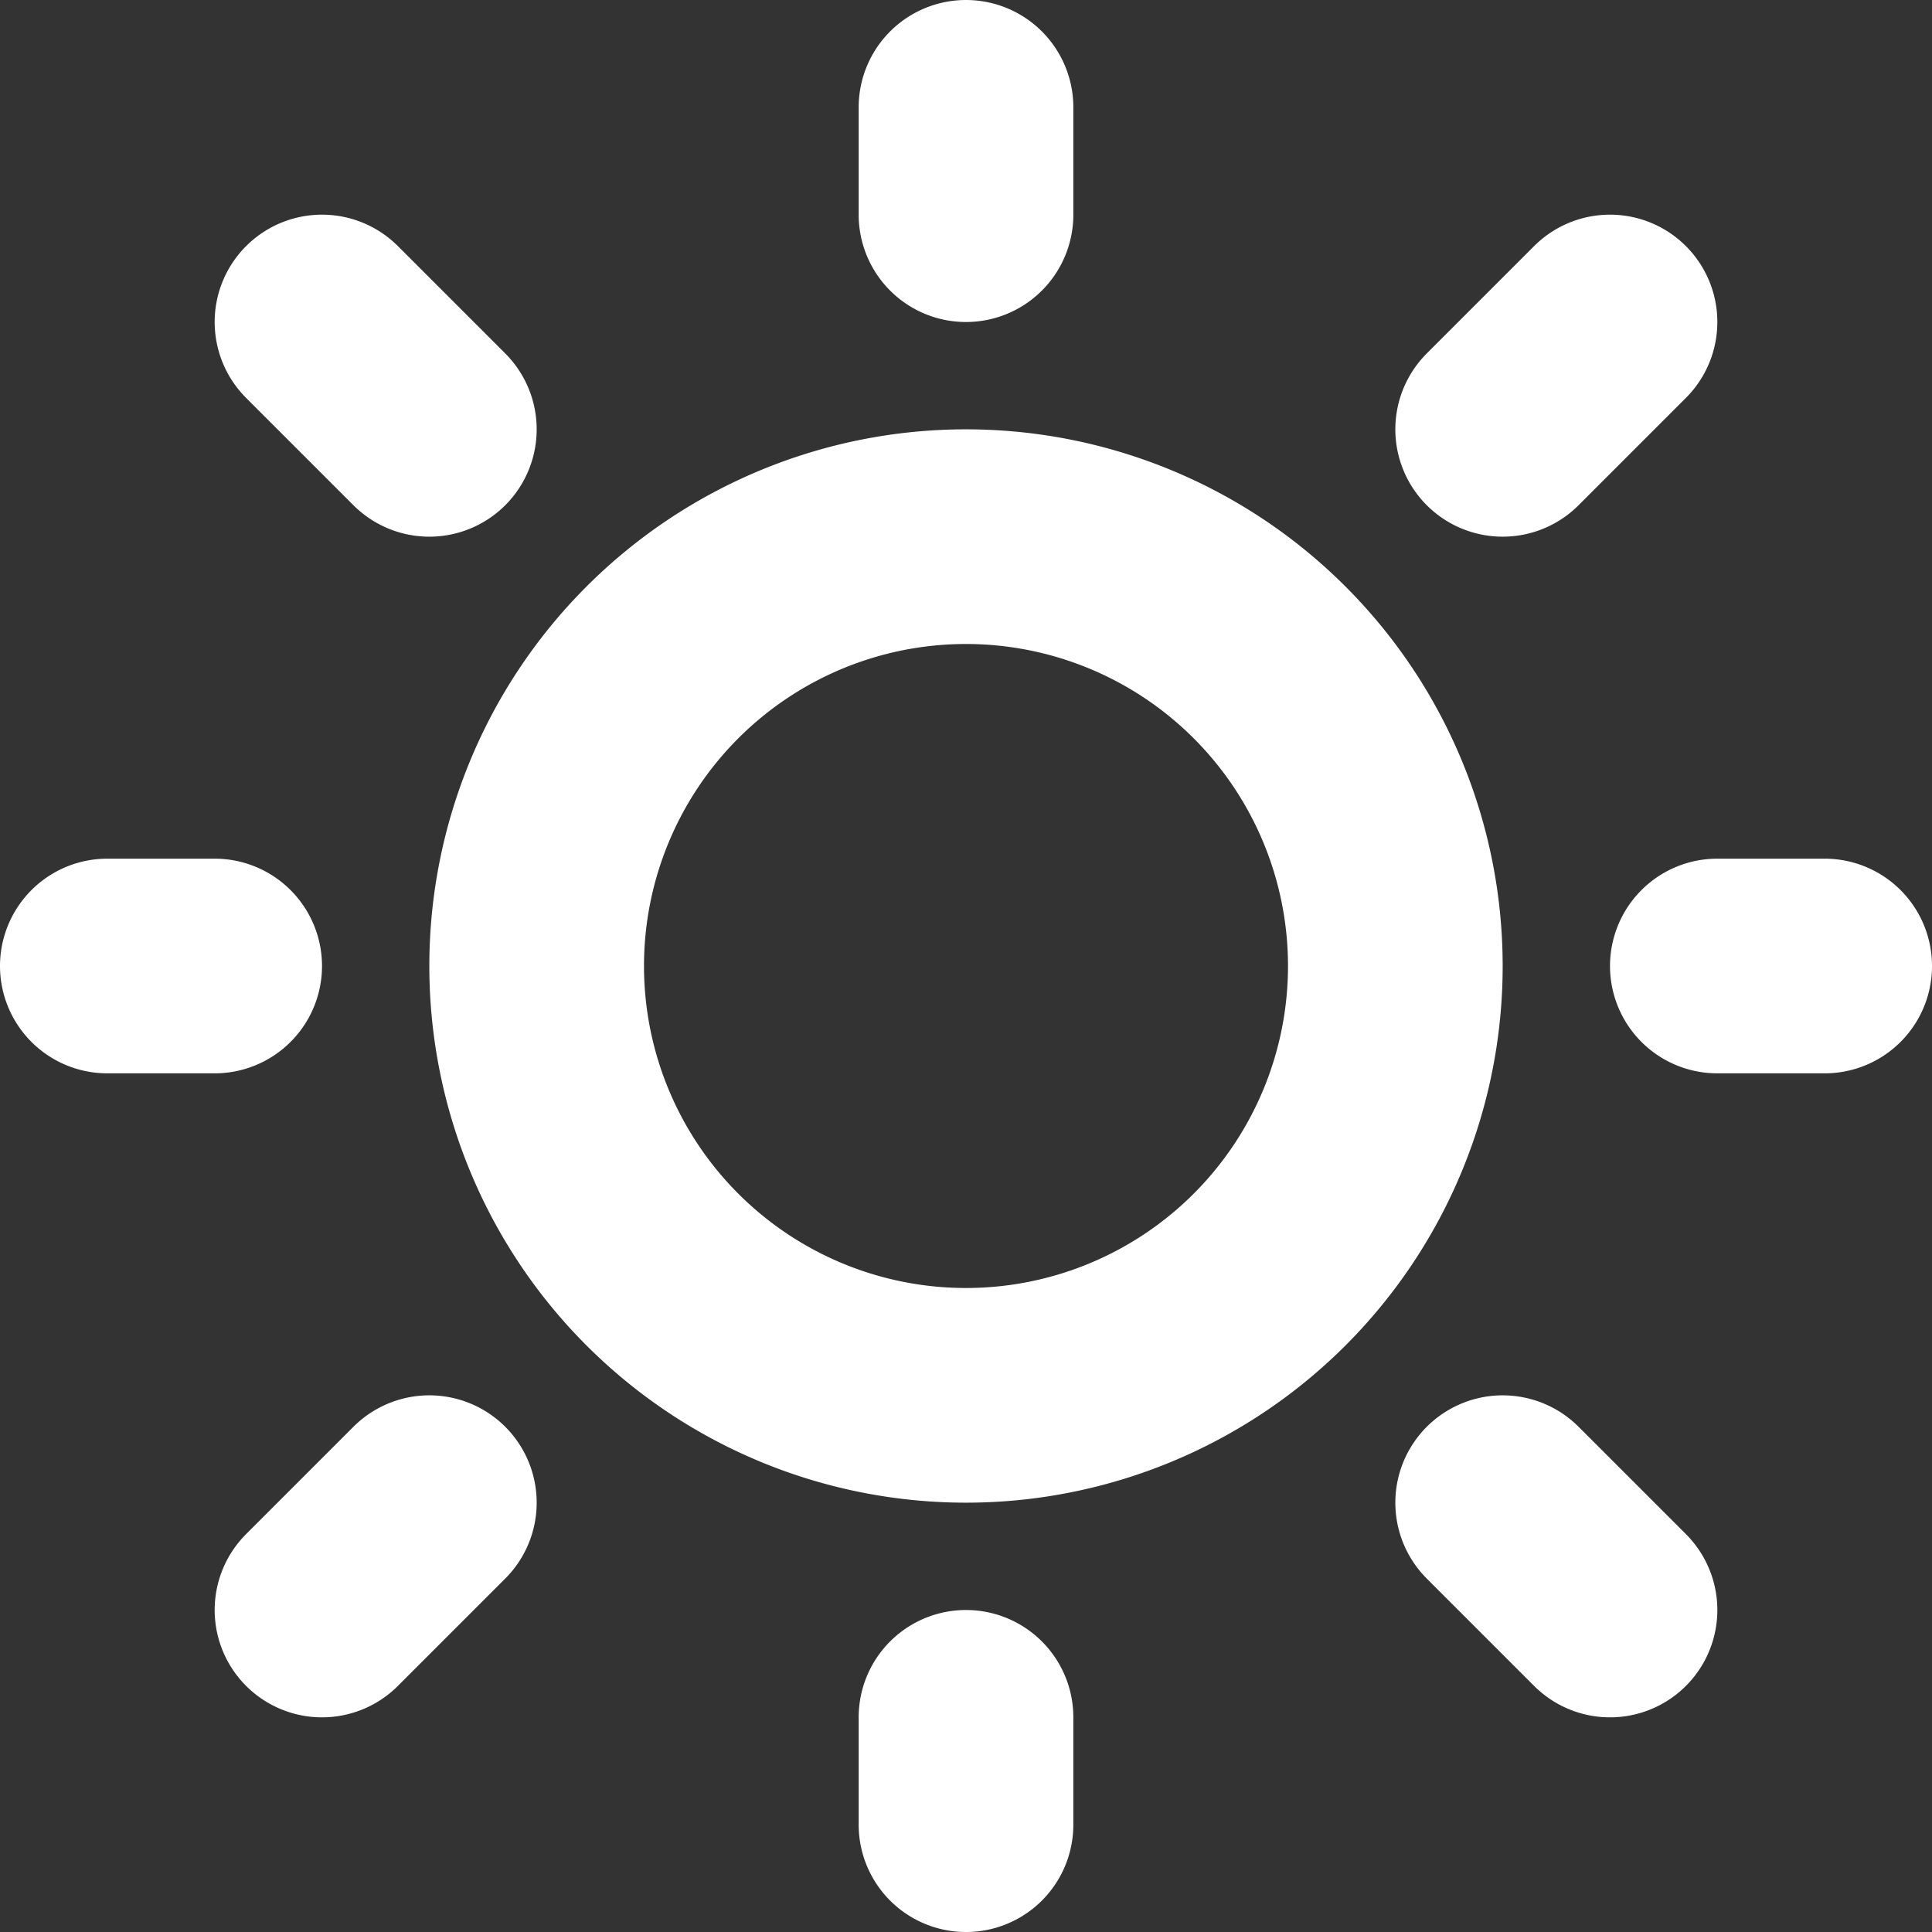 <svg xmlns="http://www.w3.org/2000/svg" width="18" height="18" fill="none" viewBox="0 0 18 18"><rect x="0" y="0" width="18" height="18" fill="#333333" stroke="none"/><path stroke="#fff" stroke-linecap="round" stroke-linejoin="round" stroke-width="2" d="M9 13a4 4 0 1 0 0-8 4 4 0 0 0 0 8M9 1v1m0 14v1M3 3l1 1m10 10 1 1M1 9h1m14 0h1M3 15l1-1M14 4l1-1"/></svg>